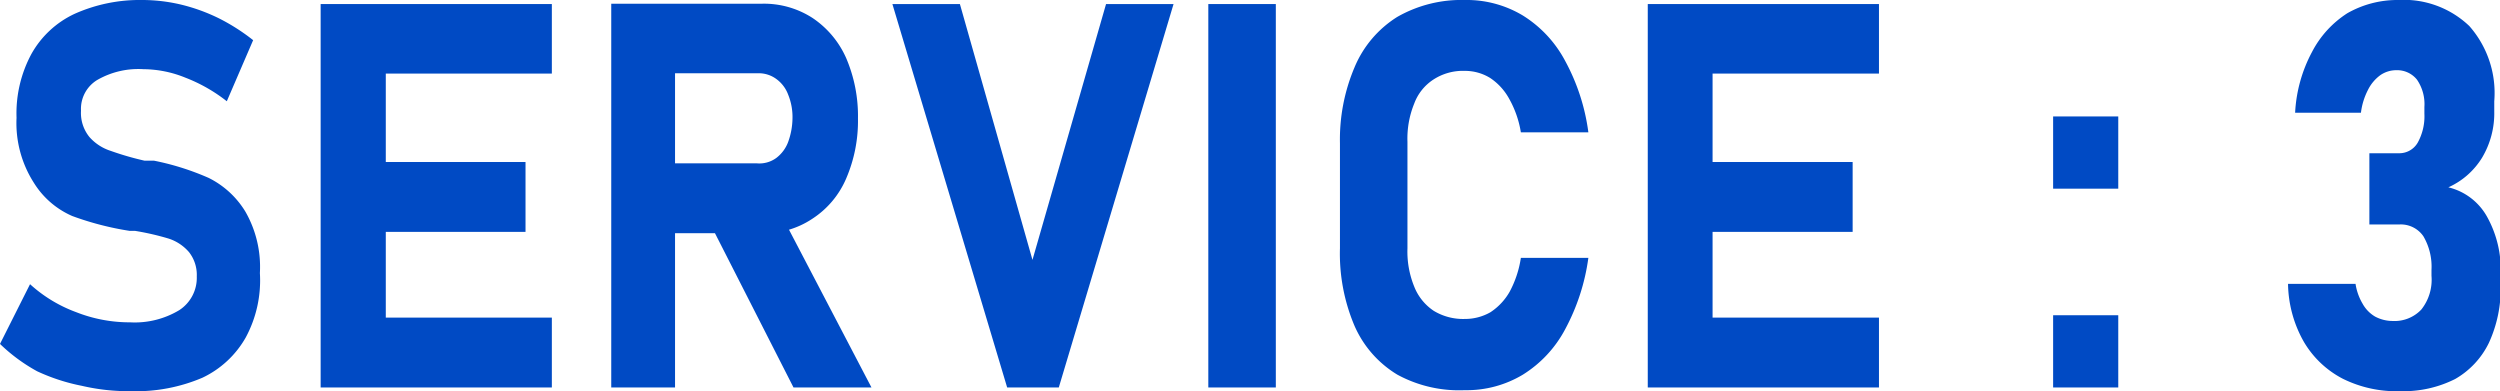 <svg xmlns="http://www.w3.org/2000/svg" viewBox="0 0 74.07 11.59"><defs><style>.cls-1{fill:#004ac4;}</style></defs><title>アセット 8</title><g id="レイヤー_2" data-name="レイヤー 2"><g id="レイヤー_9" data-name="レイヤー 9"><path class="cls-1" d="M2.42,11.43A5.76,5.76,0,0,1,1.1,11,5.11,5.11,0,0,1,0,10.19L.89,8.42a4.16,4.16,0,0,0,1.37.83,4.32,4.32,0,0,0,1.59.3,2.56,2.56,0,0,0,1.46-.36,1.14,1.14,0,0,0,.52-1h0a1.09,1.09,0,0,0-.23-.72A1.34,1.34,0,0,0,5,7.07a7.84,7.84,0,0,0-1-.23H4l-.16,0a8.83,8.83,0,0,1-1.7-.44A2.52,2.52,0,0,1,1,5.41,3.28,3.28,0,0,1,.49,3.49h0A3.71,3.71,0,0,1,.93,1.6,2.84,2.84,0,0,1,2.21.41a4.73,4.73,0,0,1,2-.41A5,5,0,0,1,5.38.14,5.41,5.41,0,0,1,6.5.55a5.94,5.94,0,0,1,1,.64L6.72,3a4.74,4.74,0,0,0-1.23-.7,3.34,3.34,0,0,0-1.24-.25,2.44,2.44,0,0,0-1.37.32,1,1,0,0,0-.48.91h0a1.13,1.13,0,0,0,.25.78,1.41,1.41,0,0,0,.63.41,8.66,8.66,0,0,0,1,.29h.12l.08,0,.08,0a7.77,7.77,0,0,1,1.62.51,2.65,2.65,0,0,1,1.09,1,3.29,3.29,0,0,1,.43,1.82v0A3.56,3.56,0,0,1,7.28,10,2.9,2.9,0,0,1,6,11.19a5,5,0,0,1-2.1.4A6.15,6.15,0,0,1,2.42,11.43Z"/><path class="cls-1" d="M9.5.12h1.93V11.48H9.5Zm.7,0h6.15V2.18H10.2Zm0,4.68h5.37V6.87H10.2Zm0,4.61h6.15v2.07H10.2Z"/><path class="cls-1" d="M18.11.11H20V11.48H18.11Zm.76,4.73h3.56A.85.85,0,0,0,23,4.68a1.06,1.06,0,0,0,.35-.47,2.13,2.13,0,0,0,.13-.7,1.76,1.76,0,0,0-.13-.71A1,1,0,0,0,23,2.34a.88.88,0,0,0-.53-.17H18.87V.11h3.71a2.65,2.65,0,0,1,1.49.42,2.78,2.78,0,0,1,1,1.19,4.36,4.36,0,0,1,.35,1.79,4.31,4.31,0,0,1-.35,1.78,2.67,2.67,0,0,1-1,1.19,2.55,2.55,0,0,1-1.48.43H18.87ZM21,6.55l2.06-.35,2.76,5.28H23.51Z"/><path class="cls-1" d="M26.44.12h2L30.59,7.7,32.77.12h2l-3.4,11.36H29.84Z"/><path class="cls-1" d="M37.8,11.48h-2V.12h2Z"/><path class="cls-1" d="M41.4,11.1a3.17,3.17,0,0,1-1.27-1.45,5.47,5.47,0,0,1-.43-2.29V4.24A5.47,5.47,0,0,1,40.13,2,3.22,3.22,0,0,1,41.4.5a3.83,3.83,0,0,1,2-.5,3.23,3.23,0,0,1,1.72.46A3.53,3.53,0,0,1,46.37,1.8a6.08,6.08,0,0,1,.69,2.12h-2a3,3,0,0,0-.35-1,1.74,1.74,0,0,0-.56-.61,1.42,1.42,0,0,0-.75-.21,1.6,1.6,0,0,0-.92.25,1.45,1.45,0,0,0-.58.72,2.75,2.75,0,0,0-.2,1.13V7.36a2.75,2.75,0,0,0,.2,1.13,1.54,1.54,0,0,0,.58.72,1.68,1.68,0,0,0,.92.24,1.51,1.51,0,0,0,.76-.2,1.77,1.77,0,0,0,.57-.61,3.07,3.07,0,0,0,.33-1h2a6.22,6.22,0,0,1-.69,2.12,3.53,3.53,0,0,1-1.25,1.34,3.23,3.23,0,0,1-1.72.46A3.83,3.83,0,0,1,41.4,11.1Z"/><path class="cls-1" d="M48.82.12h1.92V11.48H48.82Zm.69,0h6.16V2.18H49.51Zm0,4.68h5.38V6.87H49.51Zm0,4.61h6.16v2.07H49.51Z"/><path class="cls-1" d="M60.83,3.45h1.93V5.59H60.83Zm0,5.89h1.93v2.14H60.83Z"/><path class="cls-1" d="M69.41,11.22a2.87,2.87,0,0,1-1.15-1.09,3.57,3.57,0,0,1-.47-1.72h2A1.63,1.63,0,0,0,70,9a1,1,0,0,0,.37.38,1.11,1.11,0,0,0,.52.13,1.09,1.09,0,0,0,.85-.34,1.42,1.42,0,0,0,.3-1V8a1.78,1.78,0,0,0-.24-1,.81.81,0,0,0-.7-.35H70.2V4.54h.86a.63.63,0,0,0,.57-.31,1.61,1.61,0,0,0,.2-.86v-.2a1.28,1.28,0,0,0-.22-.81A.75.75,0,0,0,71,2.08a.83.83,0,0,0-.48.15,1.2,1.2,0,0,0-.36.43,2,2,0,0,0-.21.68H68a4.27,4.27,0,0,1,.5-1.8A3,3,0,0,1,69.55.39,3,3,0,0,1,71.06,0a2.81,2.81,0,0,1,2.1.77A3,3,0,0,1,73.9,3V3.3a2.57,2.57,0,0,1-.36,1.37,2.25,2.25,0,0,1-1,.88,1.79,1.79,0,0,1,1.14.86,3.23,3.23,0,0,1,.41,1.71v.34a3.85,3.85,0,0,1-.35,1.7,2.48,2.48,0,0,1-1,1.07,3.41,3.41,0,0,1-1.63.36A3.58,3.58,0,0,1,69.41,11.22Z"/></g></g></svg>